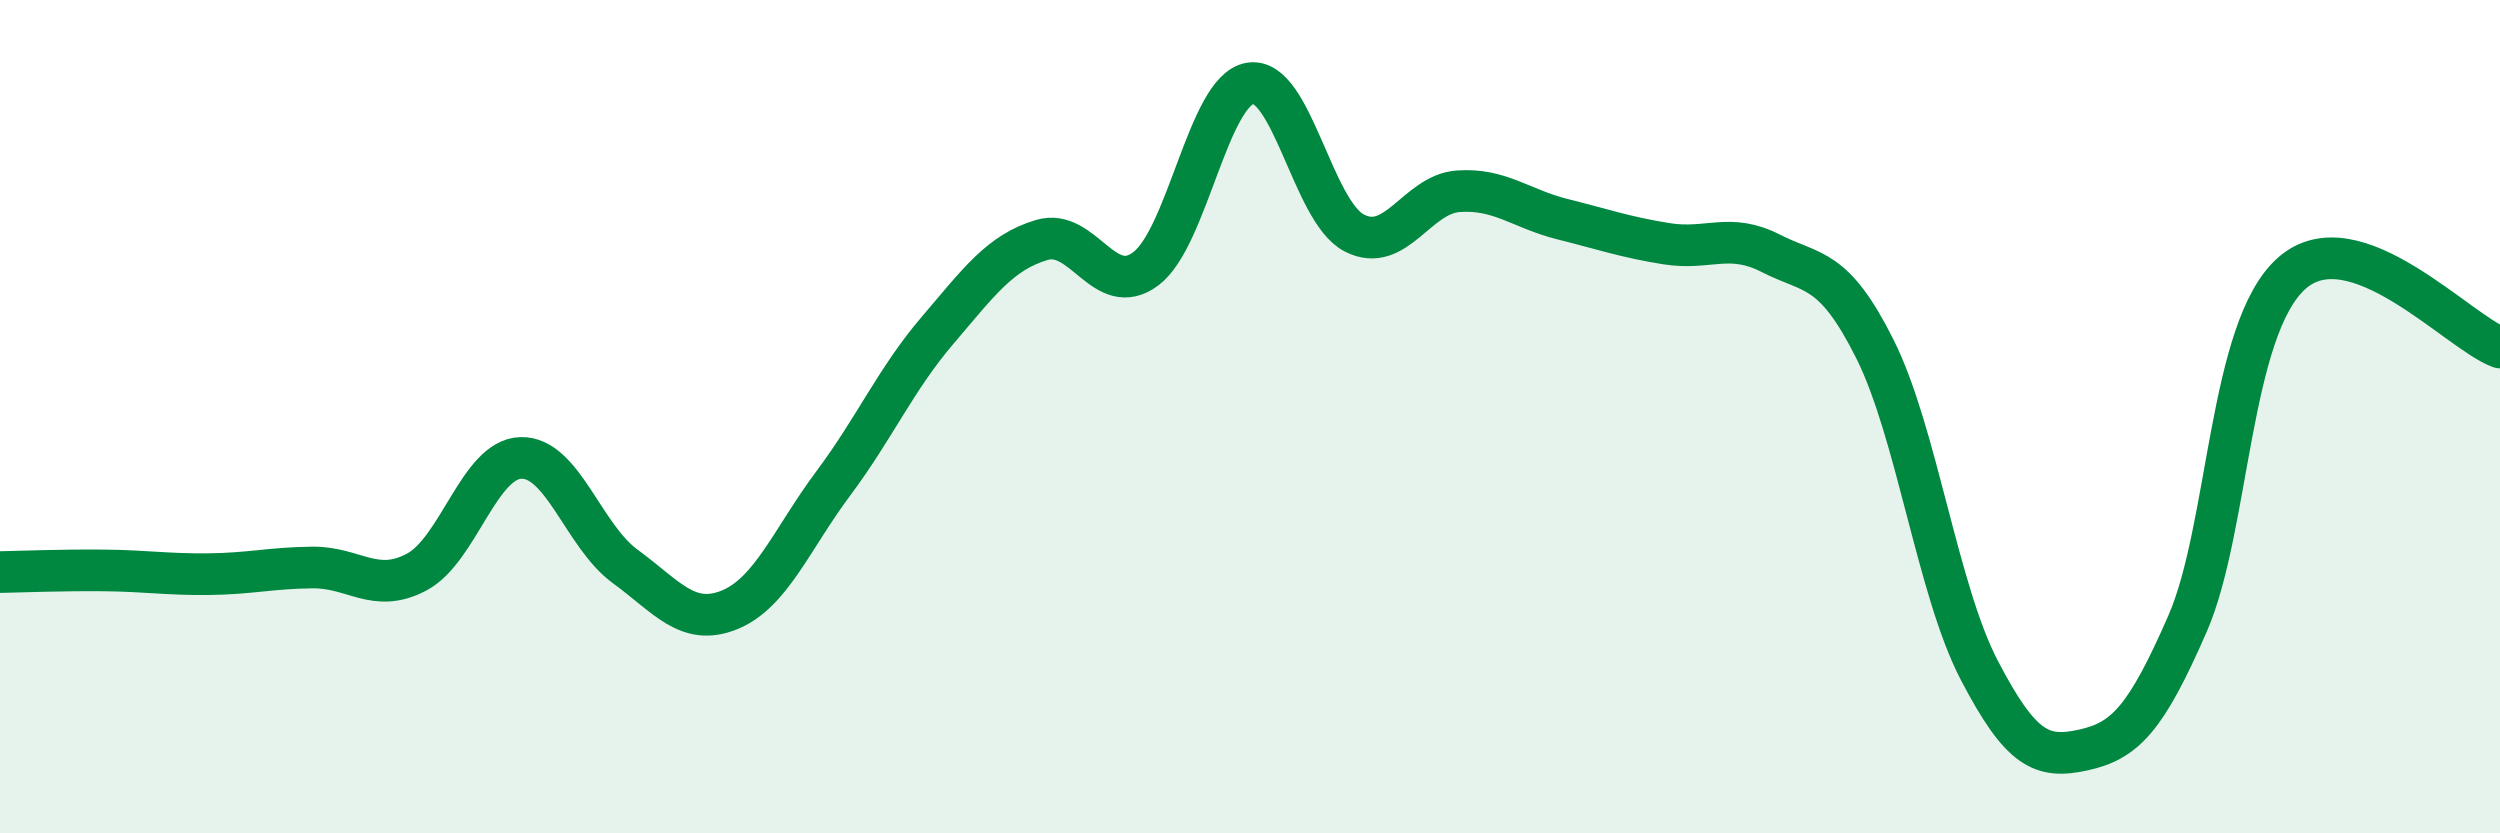 
    <svg width="60" height="20" viewBox="0 0 60 20" xmlns="http://www.w3.org/2000/svg">
      <path
        d="M 0,13.73 C 0.5,13.72 1.5,13.68 2.5,13.69 C 3.5,13.7 4,13.79 5,13.78 C 6,13.77 6.5,13.63 7.5,13.62 C 8.5,13.61 9,14.26 10,13.73 C 11,13.2 11.5,11.02 12.5,10.99 C 13.5,10.96 14,12.86 15,13.59 C 16,14.32 16.5,15.04 17.5,14.64 C 18.5,14.24 19,12.94 20,11.6 C 21,10.26 21.5,9.1 22.5,7.93 C 23.5,6.76 24,6.06 25,5.76 C 26,5.46 26.5,7.2 27.5,6.45 C 28.5,5.7 29,2.17 30,2 C 31,1.83 31.5,5.07 32.5,5.59 C 33.5,6.11 34,4.66 35,4.59 C 36,4.52 36.5,5.01 37.5,5.26 C 38.5,5.51 39,5.69 40,5.85 C 41,6.01 41.5,5.57 42.5,6.08 C 43.5,6.59 44,6.38 45,8.38 C 46,10.38 46.5,14.16 47.5,16.08 C 48.5,18 49,18.22 50,18 C 51,17.78 51.5,17.26 52.5,14.97 C 53.5,12.68 53.5,7.89 55,6.56 C 56.5,5.23 59,7.98 60,8.34L60 20L0 20Z"
        fill="#008740"
        opacity="0.1"
        stroke-linecap="round"
        stroke-linejoin="round"
      />
      <path
        d="M 0,13.73 C 0.5,13.72 1.5,13.68 2.5,13.69 C 3.5,13.7 4,13.79 5,13.78 C 6,13.77 6.5,13.63 7.5,13.62 C 8.5,13.61 9,14.26 10,13.73 C 11,13.2 11.5,11.02 12.5,10.99 C 13.5,10.96 14,12.86 15,13.59 C 16,14.32 16.5,15.04 17.5,14.64 C 18.5,14.24 19,12.94 20,11.6 C 21,10.26 21.5,9.1 22.5,7.93 C 23.5,6.76 24,6.06 25,5.76 C 26,5.46 26.5,7.2 27.5,6.45 C 28.5,5.7 29,2.17 30,2 C 31,1.83 31.5,5.07 32.5,5.59 C 33.5,6.11 34,4.66 35,4.59 C 36,4.52 36.5,5.01 37.5,5.26 C 38.5,5.51 39,5.69 40,5.85 C 41,6.01 41.5,5.57 42.5,6.08 C 43.5,6.59 44,6.38 45,8.38 C 46,10.38 46.5,14.16 47.5,16.08 C 48.5,18 49,18.22 50,18 C 51,17.78 51.5,17.26 52.5,14.97 C 53.5,12.68 53.5,7.89 55,6.56 C 56.5,5.23 59,7.98 60,8.34"
        stroke="#008740"
        stroke-width="1"
        fill="none"
        stroke-linecap="round"
        stroke-linejoin="round"
      />
    </svg>
  